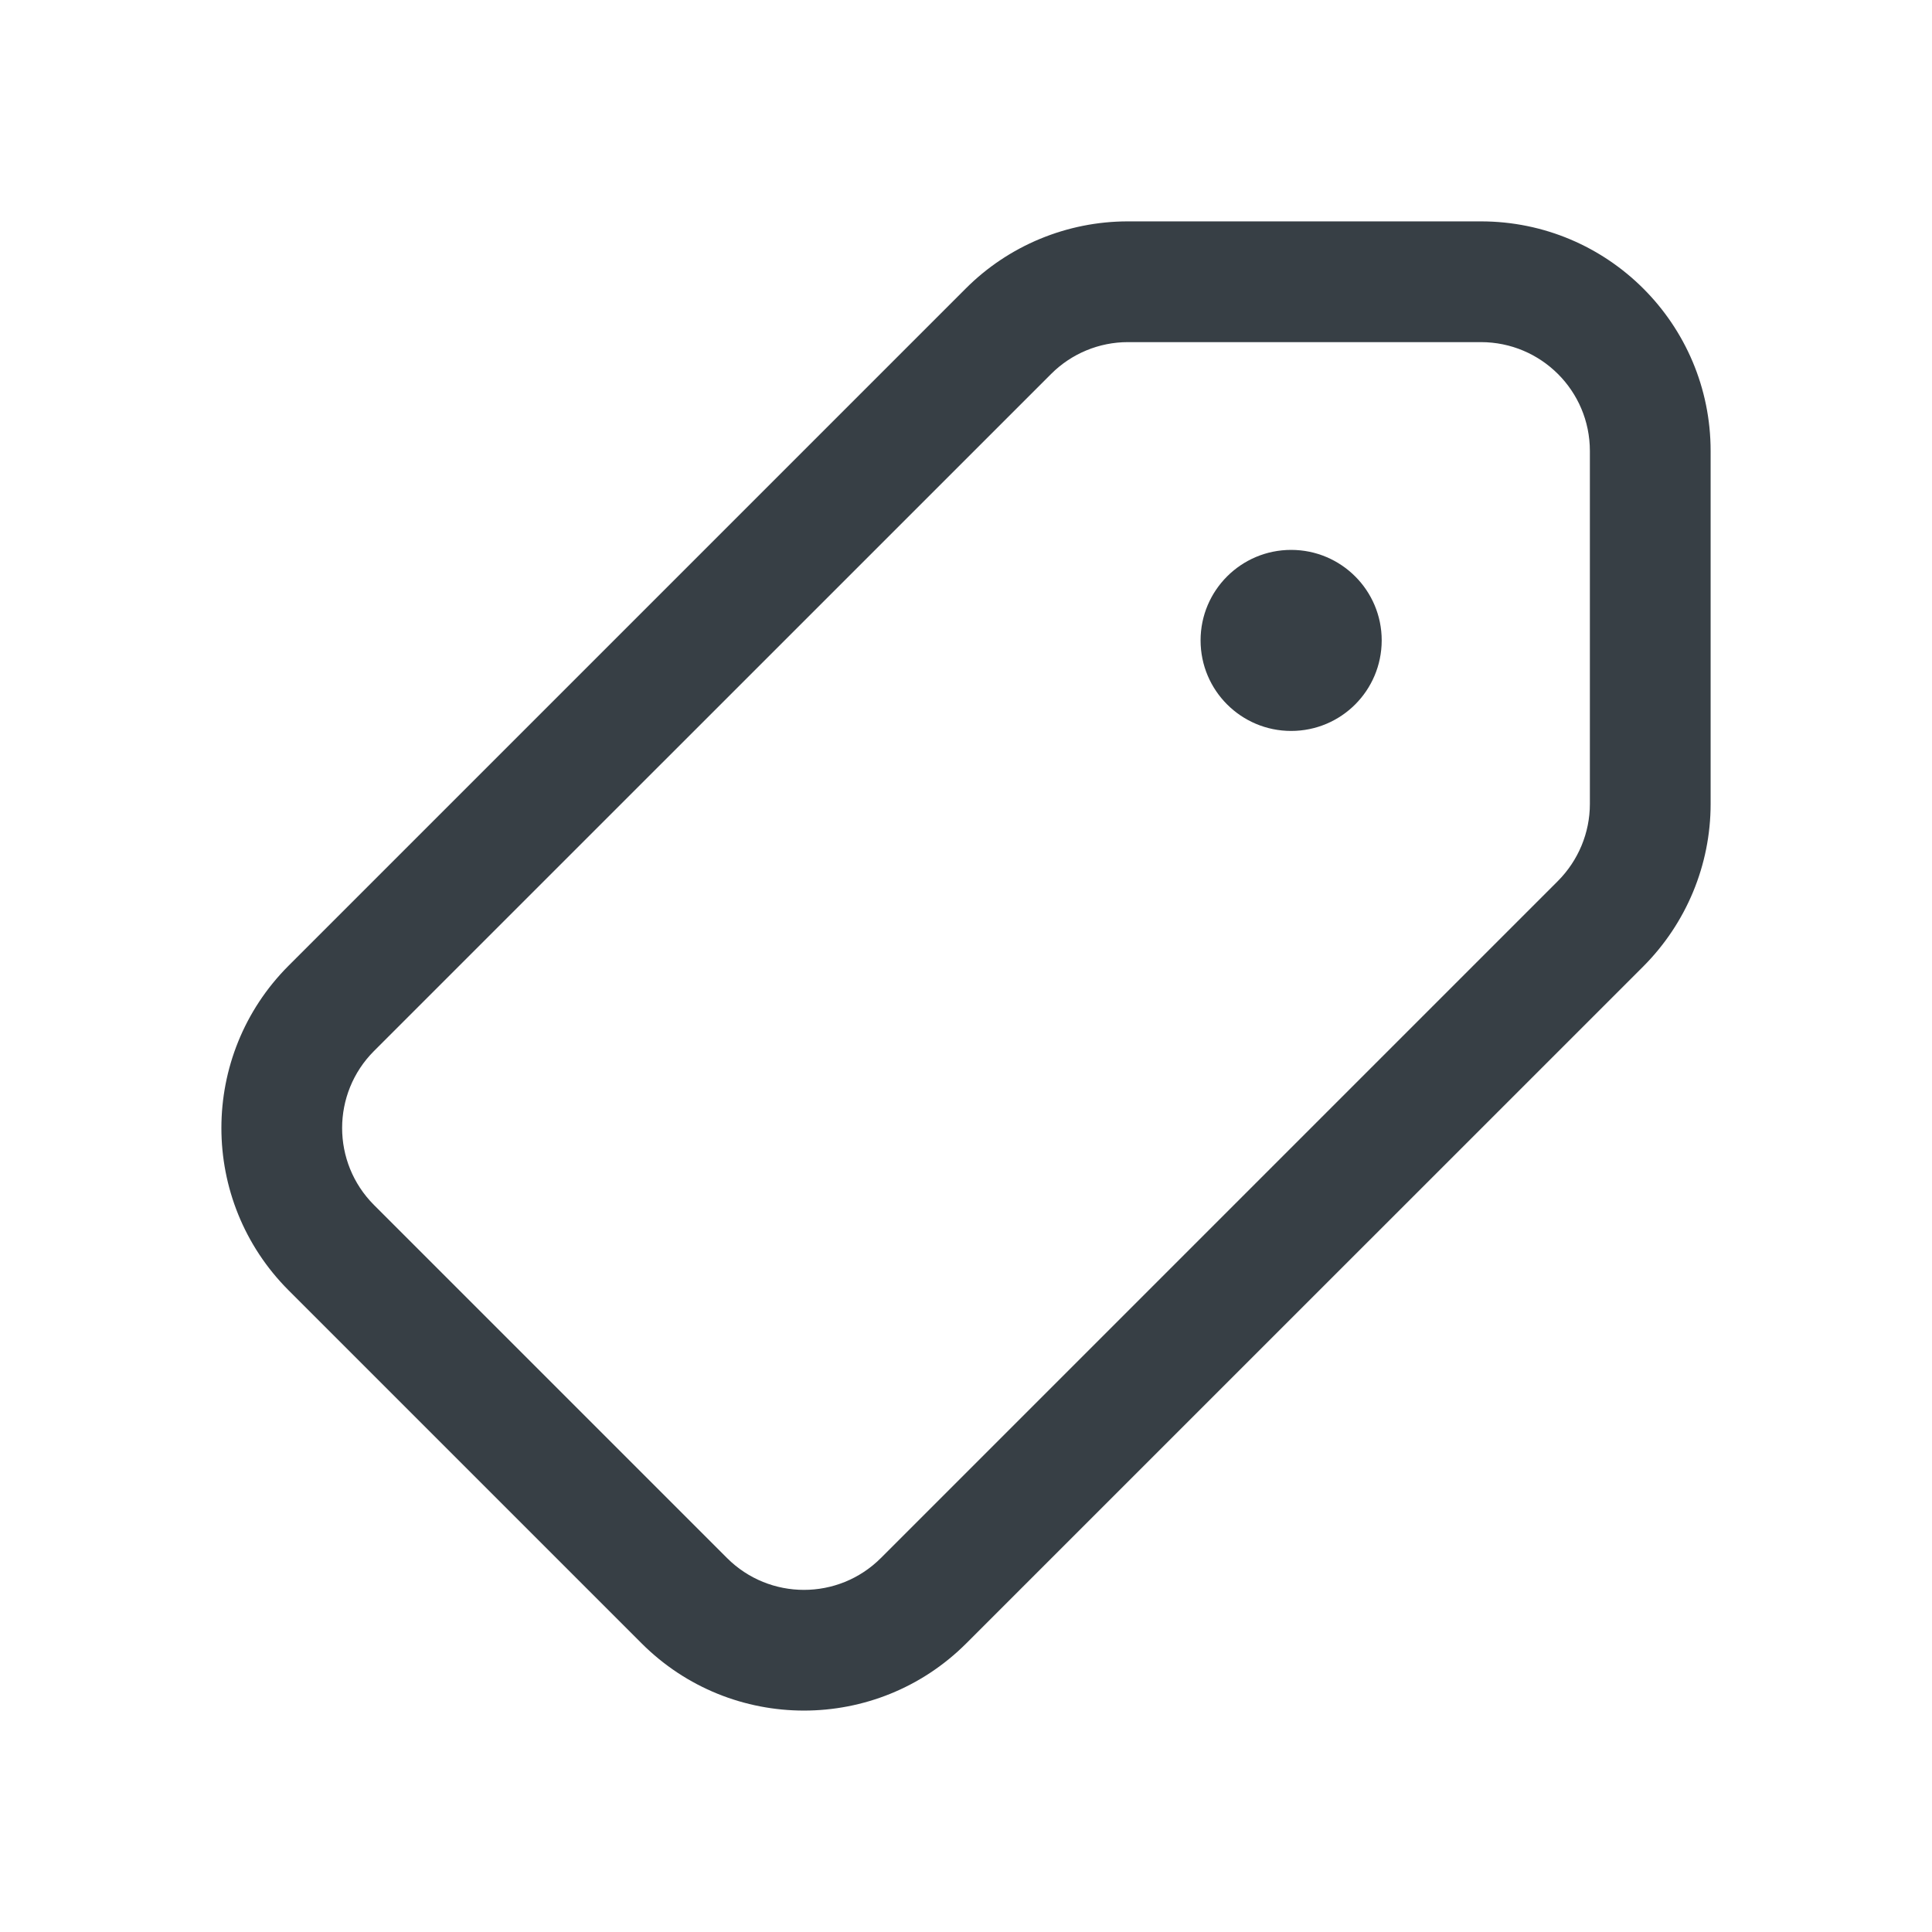 <svg width="24" height="24" viewBox="0 0 24 24" fill="none" xmlns="http://www.w3.org/2000/svg">
<path d="M16.039 9.08C16.662 9.08 17.162 8.577 17.164 7.958L17.164 7.955C17.164 7.334 16.66 6.831 16.039 6.831C15.418 6.831 14.914 7.334 14.914 7.955C14.914 8.577 15.418 9.08 16.039 9.08Z" fill="#373F45"/>
<path fill-rule="evenodd" clip-rule="evenodd" d="M14.011 2.75C13.255 2.75 12.528 3.051 11.995 3.586L3.585 11.996C2.472 13.11 2.472 14.915 3.585 16.029L7.97 20.414C9.084 21.528 10.89 21.528 12.004 20.414L20.414 12.005C20.948 11.469 21.25 10.745 21.25 9.987V5.602C21.25 4.026 19.973 2.75 18.396 2.75H14.011ZM13.057 4.646C13.309 4.393 13.653 4.25 14.011 4.25H18.396C19.145 4.25 19.75 4.856 19.75 5.602V9.987C19.75 10.345 19.607 10.689 19.352 10.945L10.943 19.354C10.415 19.882 9.559 19.882 9.031 19.354L4.646 14.969C4.118 14.441 4.118 13.584 4.646 13.056L13.057 4.646Z" fill="#373F45"/>
</svg>
